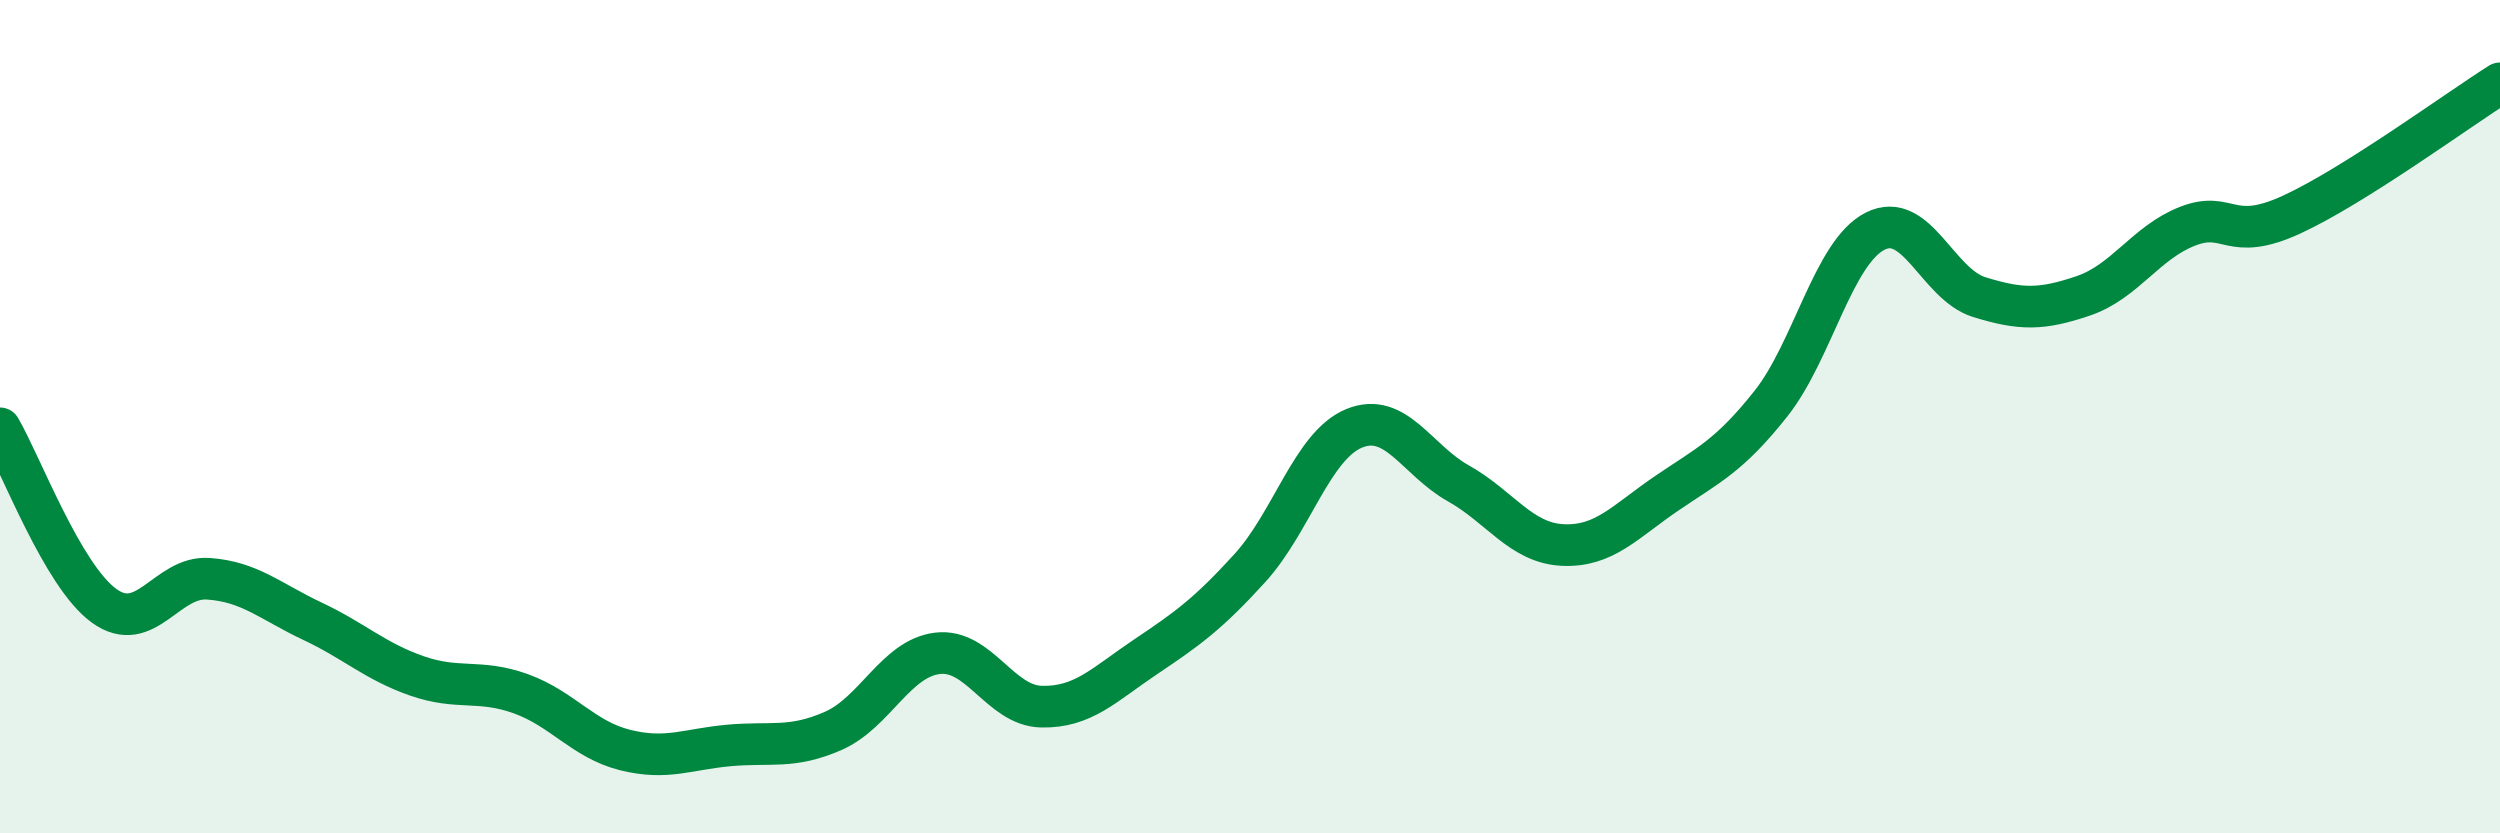 
    <svg width="60" height="20" viewBox="0 0 60 20" xmlns="http://www.w3.org/2000/svg">
      <path
        d="M 0,10.28 C 0.5,11.13 1.5,13.82 2.5,14.54 C 3.5,15.26 4,13.82 5,13.89 C 6,13.96 6.5,14.44 7.5,14.91 C 8.5,15.38 9,15.87 10,16.22 C 11,16.57 11.5,16.29 12.5,16.65 C 13.5,17.01 14,17.75 15,18 C 16,18.25 16.5,17.98 17.5,17.89 C 18.5,17.8 19,17.98 20,17.54 C 21,17.1 21.5,15.8 22.5,15.68 C 23.5,15.56 24,16.94 25,16.96 C 26,16.98 26.5,16.43 27.5,15.76 C 28.5,15.09 29,14.73 30,13.63 C 31,12.53 31.5,10.69 32.5,10.28 C 33.5,9.87 34,11.04 35,11.6 C 36,12.16 36.5,13.03 37.5,13.08 C 38.5,13.13 39,12.52 40,11.84 C 41,11.16 41.5,10.95 42.5,9.69 C 43.5,8.43 44,6.06 45,5.55 C 46,5.04 46.5,6.82 47.5,7.13 C 48.5,7.44 49,7.44 50,7.1 C 51,6.76 51.5,5.82 52.5,5.43 C 53.5,5.04 53.5,5.84 55,5.15 C 56.5,4.46 59,2.63 60,2L60 20L0 20Z"
        fill="#008740"
        opacity="0.1"
        stroke-linecap="round"
        stroke-linejoin="round"
      />
      <path
        d="M 0,10.28 C 0.5,11.13 1.5,13.82 2.5,14.54 C 3.5,15.26 4,13.82 5,13.89 C 6,13.96 6.5,14.44 7.5,14.91 C 8.5,15.38 9,15.87 10,16.22 C 11,16.57 11.5,16.29 12.5,16.65 C 13.5,17.01 14,17.75 15,18 C 16,18.25 16.5,17.98 17.5,17.89 C 18.5,17.8 19,17.98 20,17.54 C 21,17.1 21.5,15.8 22.5,15.68 C 23.5,15.56 24,16.94 25,16.96 C 26,16.98 26.5,16.43 27.5,15.76 C 28.5,15.09 29,14.73 30,13.63 C 31,12.53 31.5,10.69 32.5,10.28 C 33.5,9.87 34,11.04 35,11.6 C 36,12.16 36.5,13.03 37.5,13.08 C 38.5,13.13 39,12.52 40,11.84 C 41,11.16 41.5,10.95 42.5,9.69 C 43.5,8.43 44,6.06 45,5.55 C 46,5.04 46.5,6.82 47.5,7.13 C 48.5,7.44 49,7.44 50,7.1 C 51,6.76 51.5,5.82 52.5,5.43 C 53.5,5.04 53.5,5.84 55,5.15 C 56.5,4.46 59,2.63 60,2"
        stroke="#008740"
        stroke-width="1"
        fill="none"
        stroke-linecap="round"
        stroke-linejoin="round"
      />
    </svg>
  